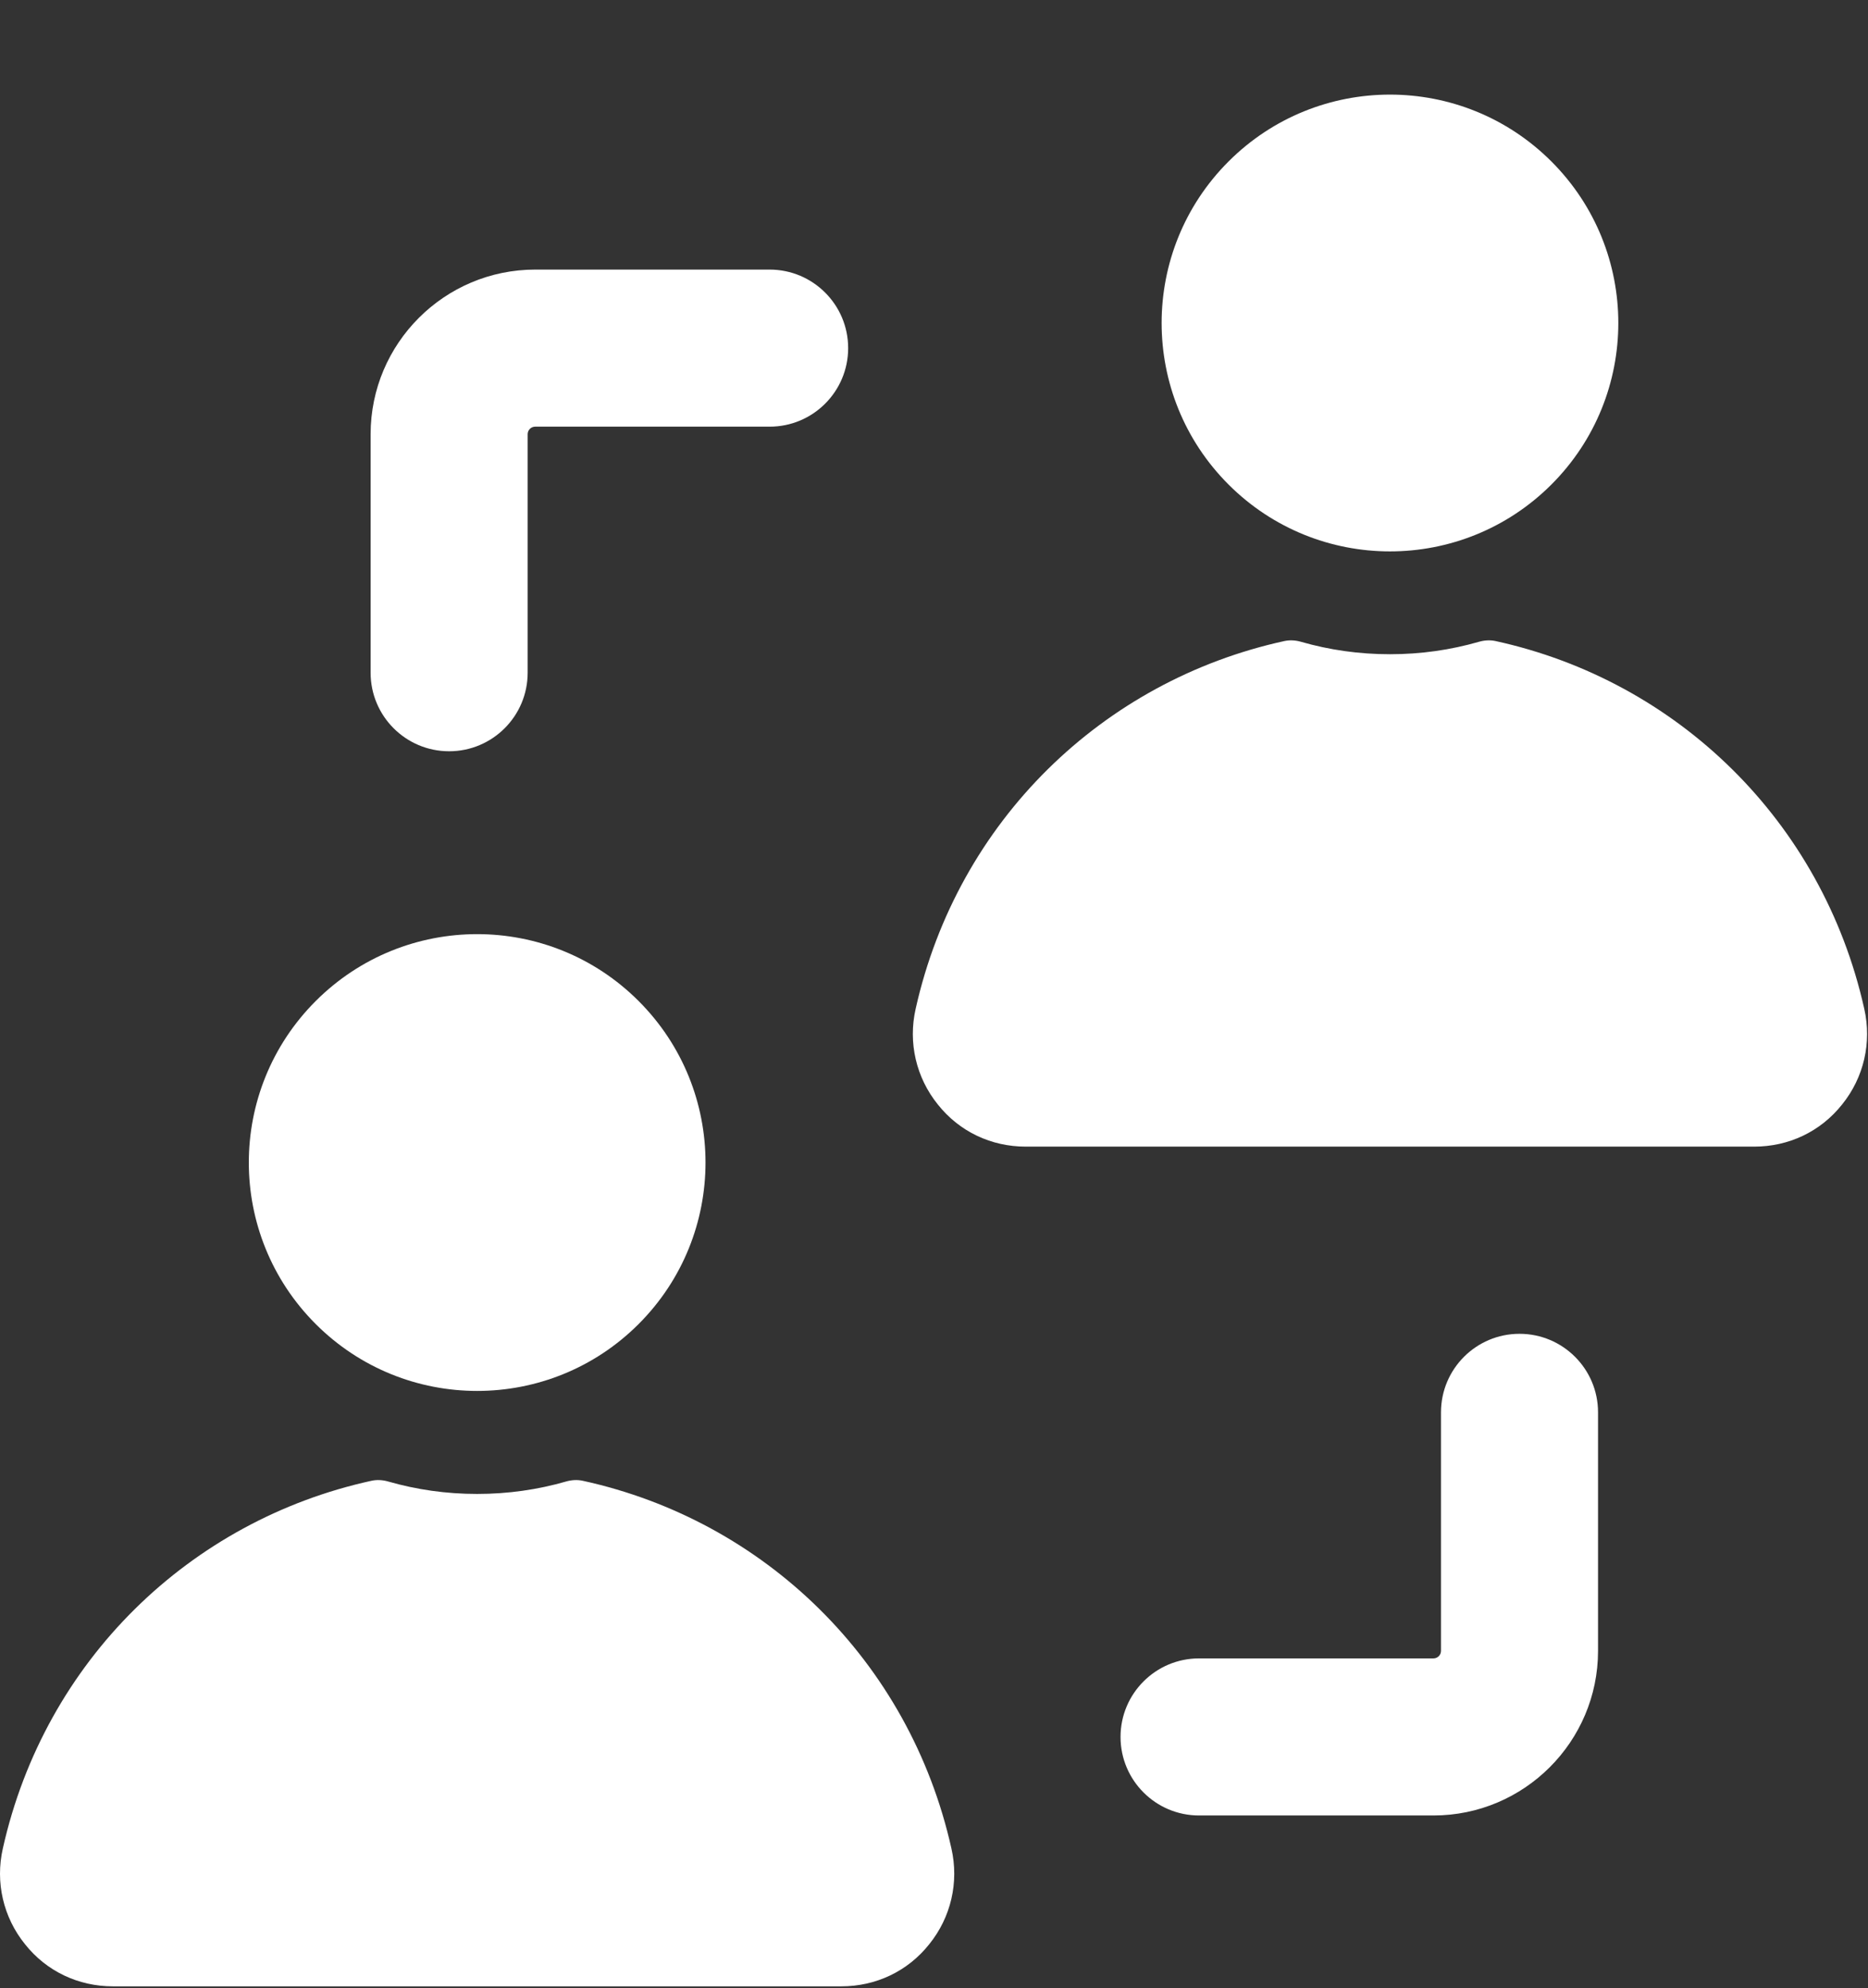 <?xml version="1.0" encoding="UTF-8"?>
<svg xmlns="http://www.w3.org/2000/svg" width="406" height="432" viewBox="0 0 406 432" fill="none">
  <rect x="0" y="0" width="406" height="432" fill="#333333" stroke="none"/>
  <path d="M201.977 422.455C197.281 428.38 190.349 431.623 182.858 431.623H24.543C17.052 431.623 10.12 428.38 5.424 422.455C0.729 416.64 -1.06 409.038 0.617 401.659C9.756 360.809 41.341 330.369 80.742 321.765C81.934 321.505 83.174 321.582 84.346 321.92C90.519 323.695 96.97 324.626 103.7 324.626C110.431 324.626 116.883 323.695 123.055 321.92C124.227 321.582 125.467 321.505 126.659 321.765C166.06 330.369 197.645 360.809 206.784 401.659C208.461 409.038 206.672 416.64 201.977 422.455Z" fill="white"></path>
  <path d="M138.803 287.708C158.185 268.327 158.185 236.903 138.803 217.521C119.422 198.139 87.998 198.139 68.616 217.521C49.234 236.903 49.234 268.327 68.616 287.708C87.998 307.09 119.422 307.09 138.803 287.708Z" fill="white"></path>
  <path d="M400.377 239.99C395.68 245.915 388.749 249.158 381.258 249.158H222.943C215.452 249.158 208.52 245.915 203.824 239.99C199.129 234.176 197.339 226.573 199.017 219.194C208.156 178.344 239.741 147.904 279.142 139.3C280.334 139.04 281.574 139.117 282.746 139.455C288.918 141.23 295.37 142.161 302.1 142.161C308.831 142.161 315.283 141.23 321.455 139.455C322.627 139.117 323.867 139.04 325.059 139.3C364.46 147.904 396.045 178.344 405.184 219.194C406.861 226.573 405.072 234.176 400.377 239.99Z" fill="white"></path>
  <path d="M337.197 105.281C356.579 85.899 356.579 54.475 337.197 35.093C317.815 15.712 286.391 15.712 267.01 35.093C247.628 54.475 247.628 85.899 267.01 105.281C286.391 124.662 317.815 124.662 337.197 105.281Z" fill="white"></path>
  <path d="M311.55 394.496H260.609C251.184 394.496 243.542 386.855 243.542 377.43C243.542 368.005 251.184 360.363 260.609 360.363H311.55C312.459 360.363 313.192 359.63 313.192 358.73V306.896C313.192 297.471 320.834 289.83 330.259 289.83C339.684 289.83 347.325 297.471 347.325 306.896V358.73C347.325 378.455 331.275 394.496 311.55 394.496Z" fill="white"></path>
  <path d="M97.617 163.246C88.192 163.246 80.551 155.605 80.551 146.18V94.346C80.551 74.621 96.601 58.58 116.326 58.58H167.276C176.701 58.58 184.342 66.221 184.342 75.646C184.342 85.071 176.701 92.713 167.276 92.713H116.326C115.417 92.713 114.684 93.446 114.684 94.346V146.18C114.684 155.605 107.042 163.246 97.617 163.246Z" fill="white"></path>
</svg>
